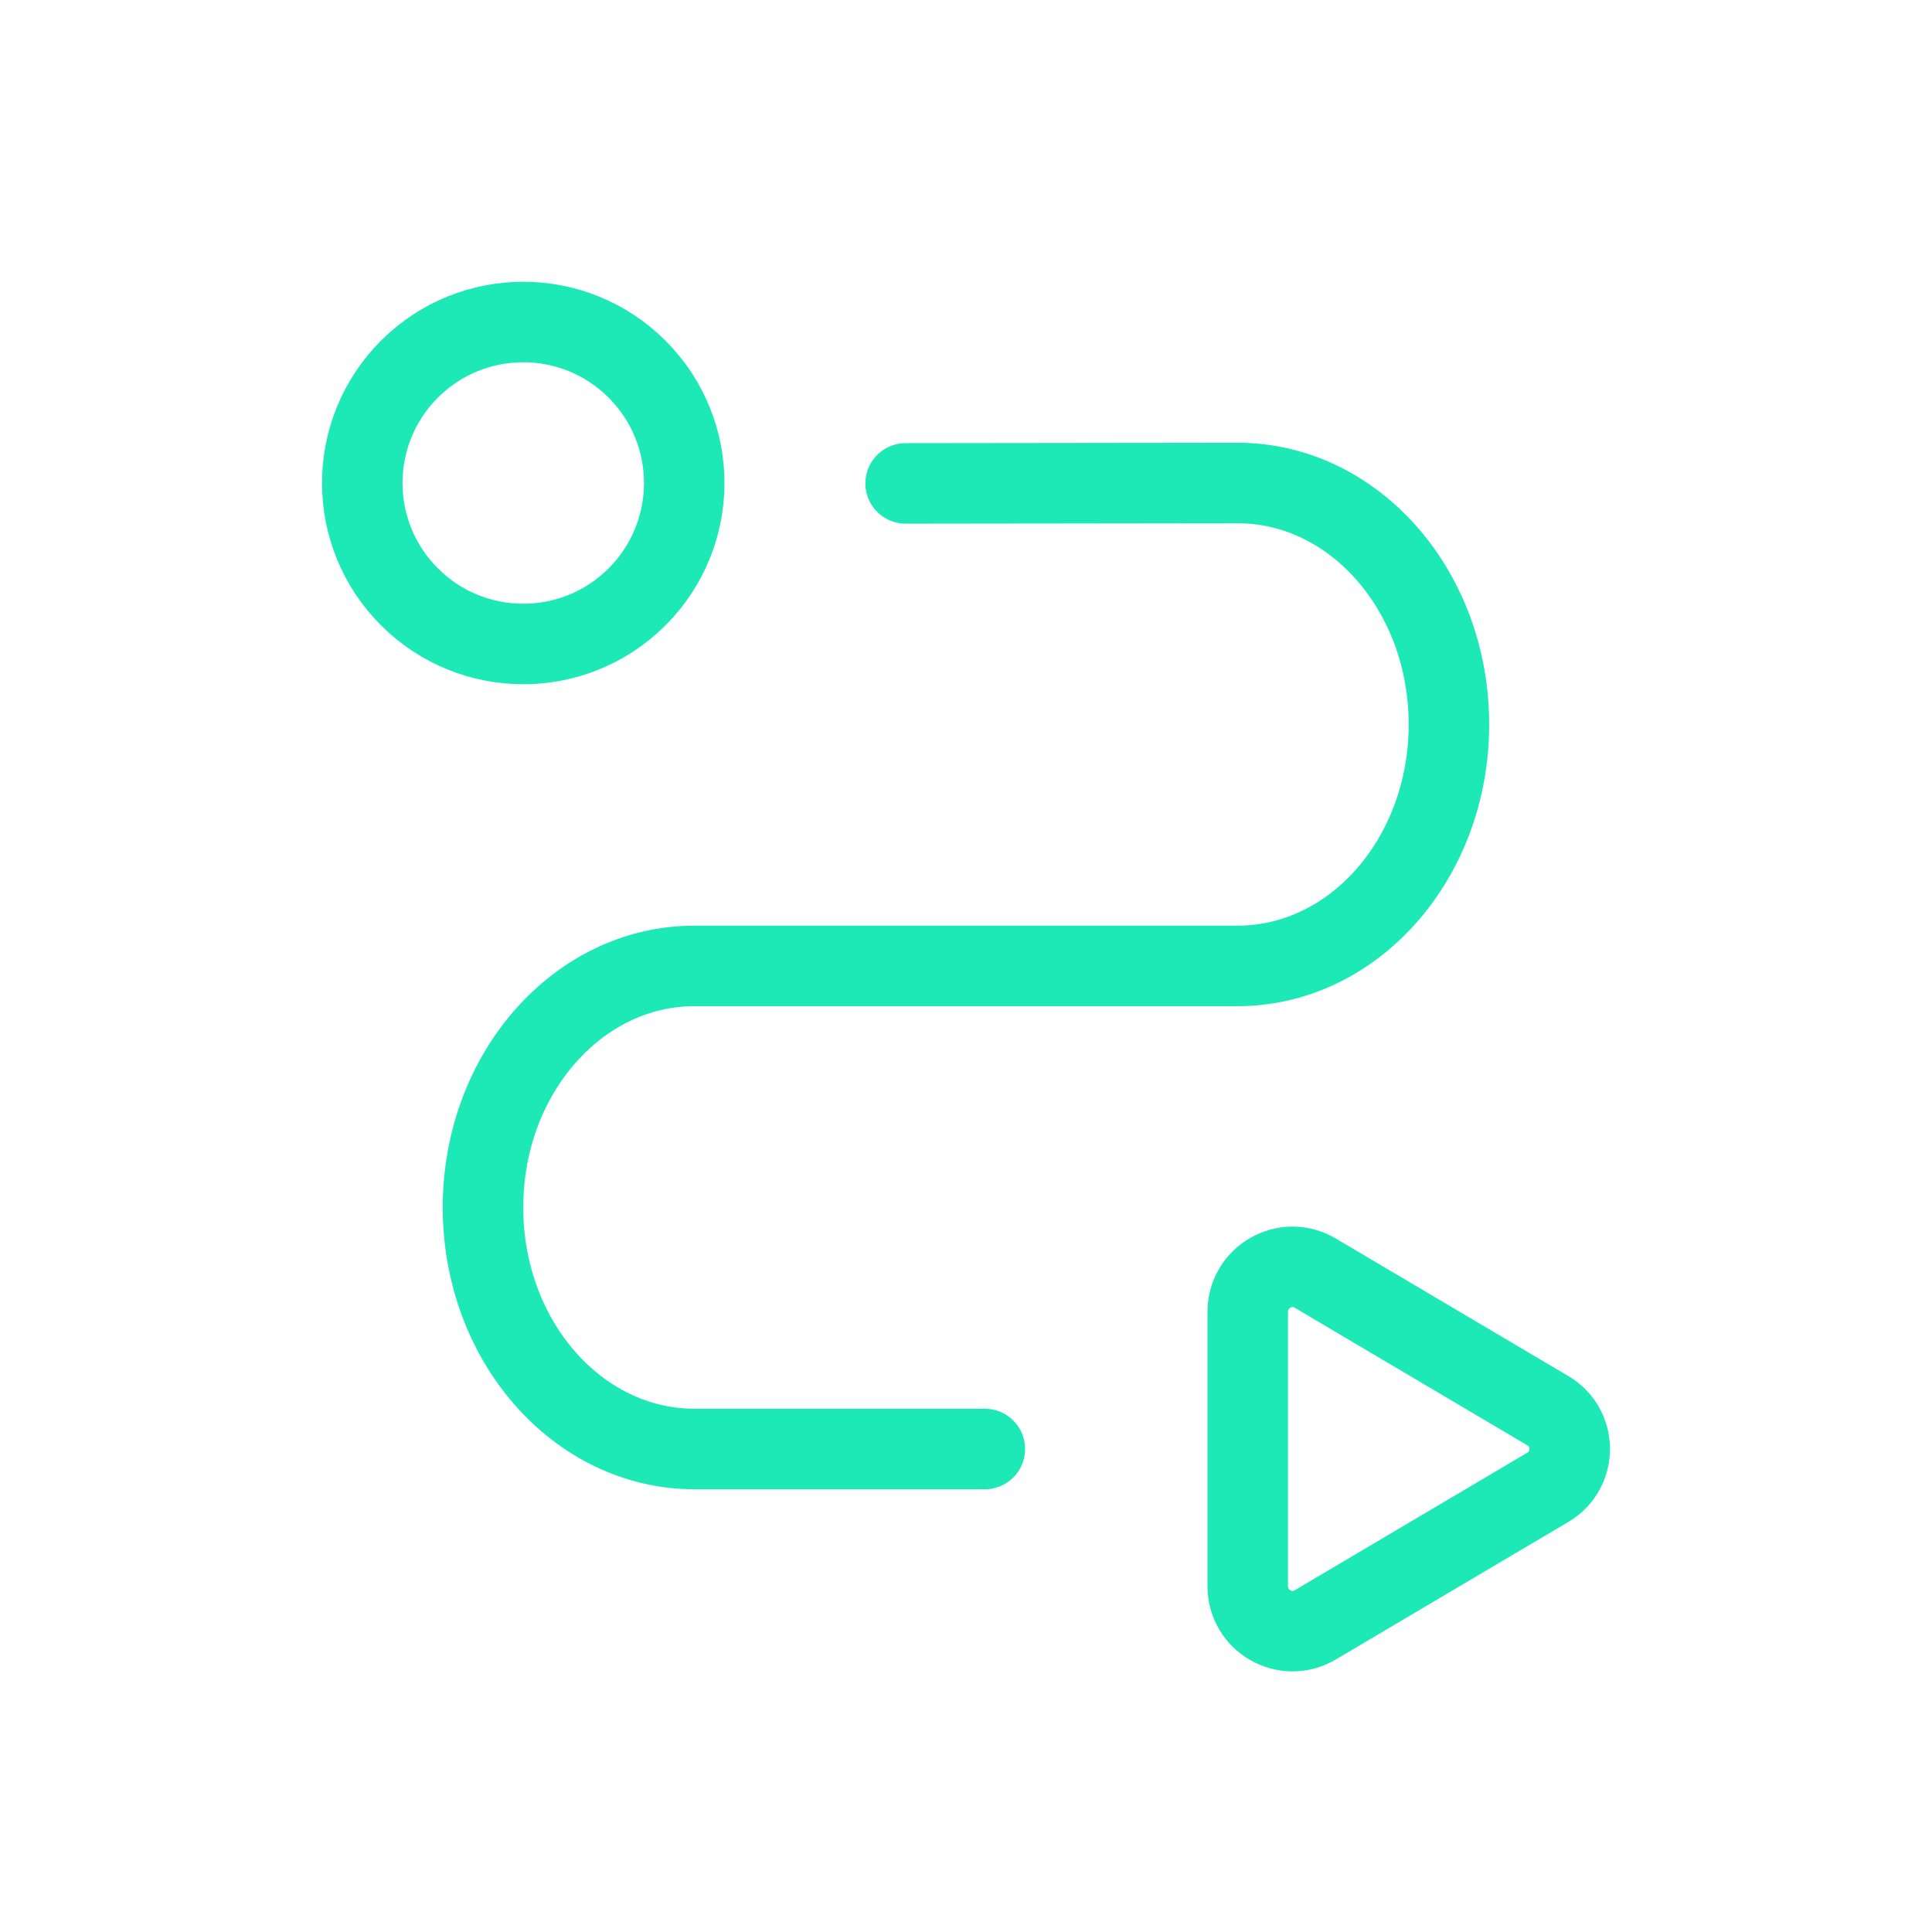 <svg width="24" height="24" viewBox="0 0 24 24" fill="none" xmlns="http://www.w3.org/2000/svg">
<g clip-path="url(#clip0_217_1828)">
<path d="M7.914 4.586C8.695 5.367 8.695 6.633 7.914 7.414C7.133 8.195 5.867 8.195 5.086 7.414C4.305 6.633 4.305 5.367 5.086 4.586C5.867 3.805 7.133 3.805 7.914 4.586" stroke="#1DE9B6" stroke-linecap="round" stroke-linejoin="round"/>
<path d="M12.234 18H8.627C7.176 18 6 16.657 6 15.001V14.998C6 13.342 7.176 11.999 8.627 11.999H15.372C16.823 11.999 17.999 10.656 17.999 9C18 7.341 16.822 5.998 15.37 6L11.25 6.005" stroke="#1DE9B6" stroke-linecap="round" stroke-linejoin="round"/>
<path d="M16.34 20.184L19.229 18.475C19.59 18.261 19.59 17.738 19.229 17.525L16.34 15.816C15.969 15.596 15.5 15.864 15.5 16.295V19.705C15.5 20.136 15.969 20.404 16.34 20.184Z" stroke="#1DE9B6" stroke-linecap="round" stroke-linejoin="round"/>
</g>
<defs>
<clipPath id="clip0_217_1828">
<rect width="24" height="24" fill="white"/>
</clipPath>
</defs>
</svg>
